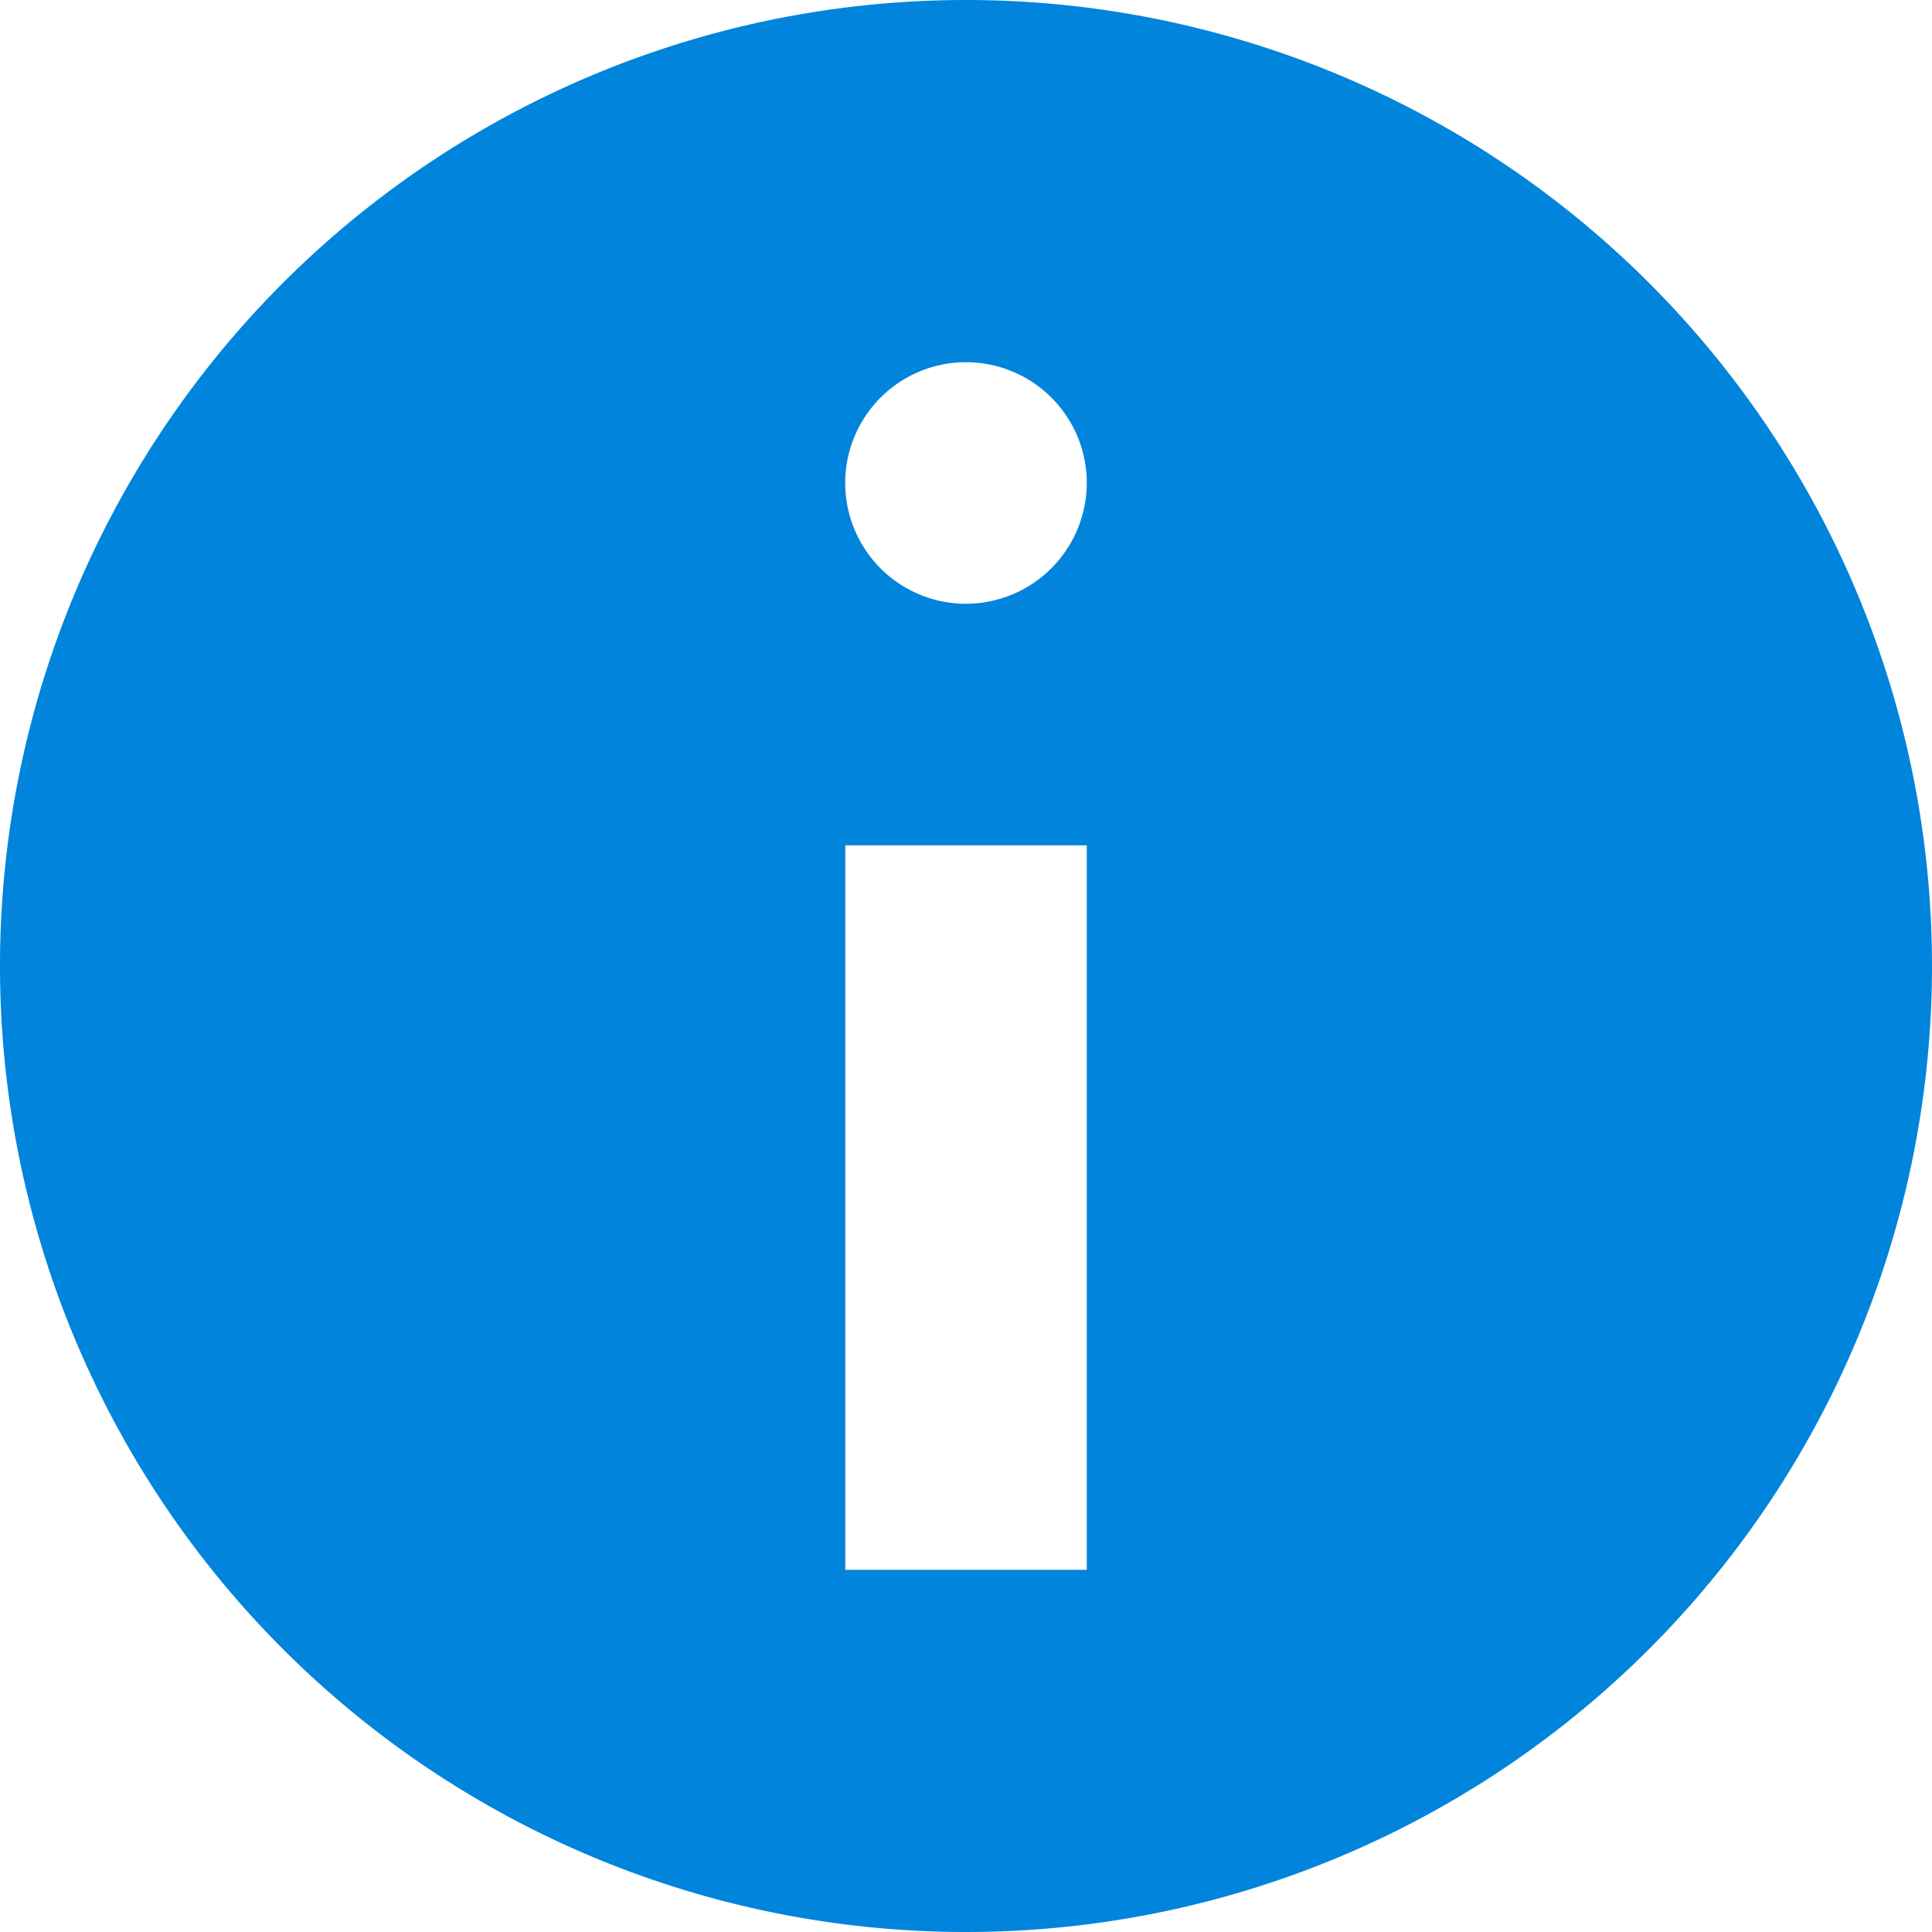 <svg xmlns="http://www.w3.org/2000/svg" width="25" height="25" viewBox="0 0 25 25">
  <path id="info" d="M16.1,3.6A12.5,12.5,0,1,1,3.6,16.1,12.5,12.5,0,0,1,16.1,3.6Zm1.563,6.25A1.563,1.563,0,1,0,16.1,11.413,1.567,1.567,0,0,0,17.663,9.85Zm0,14.063V14.538H14.538v9.375h3.125Z" transform="translate(-3.6 -3.6)" fill="#0084dc"/>
</svg>
